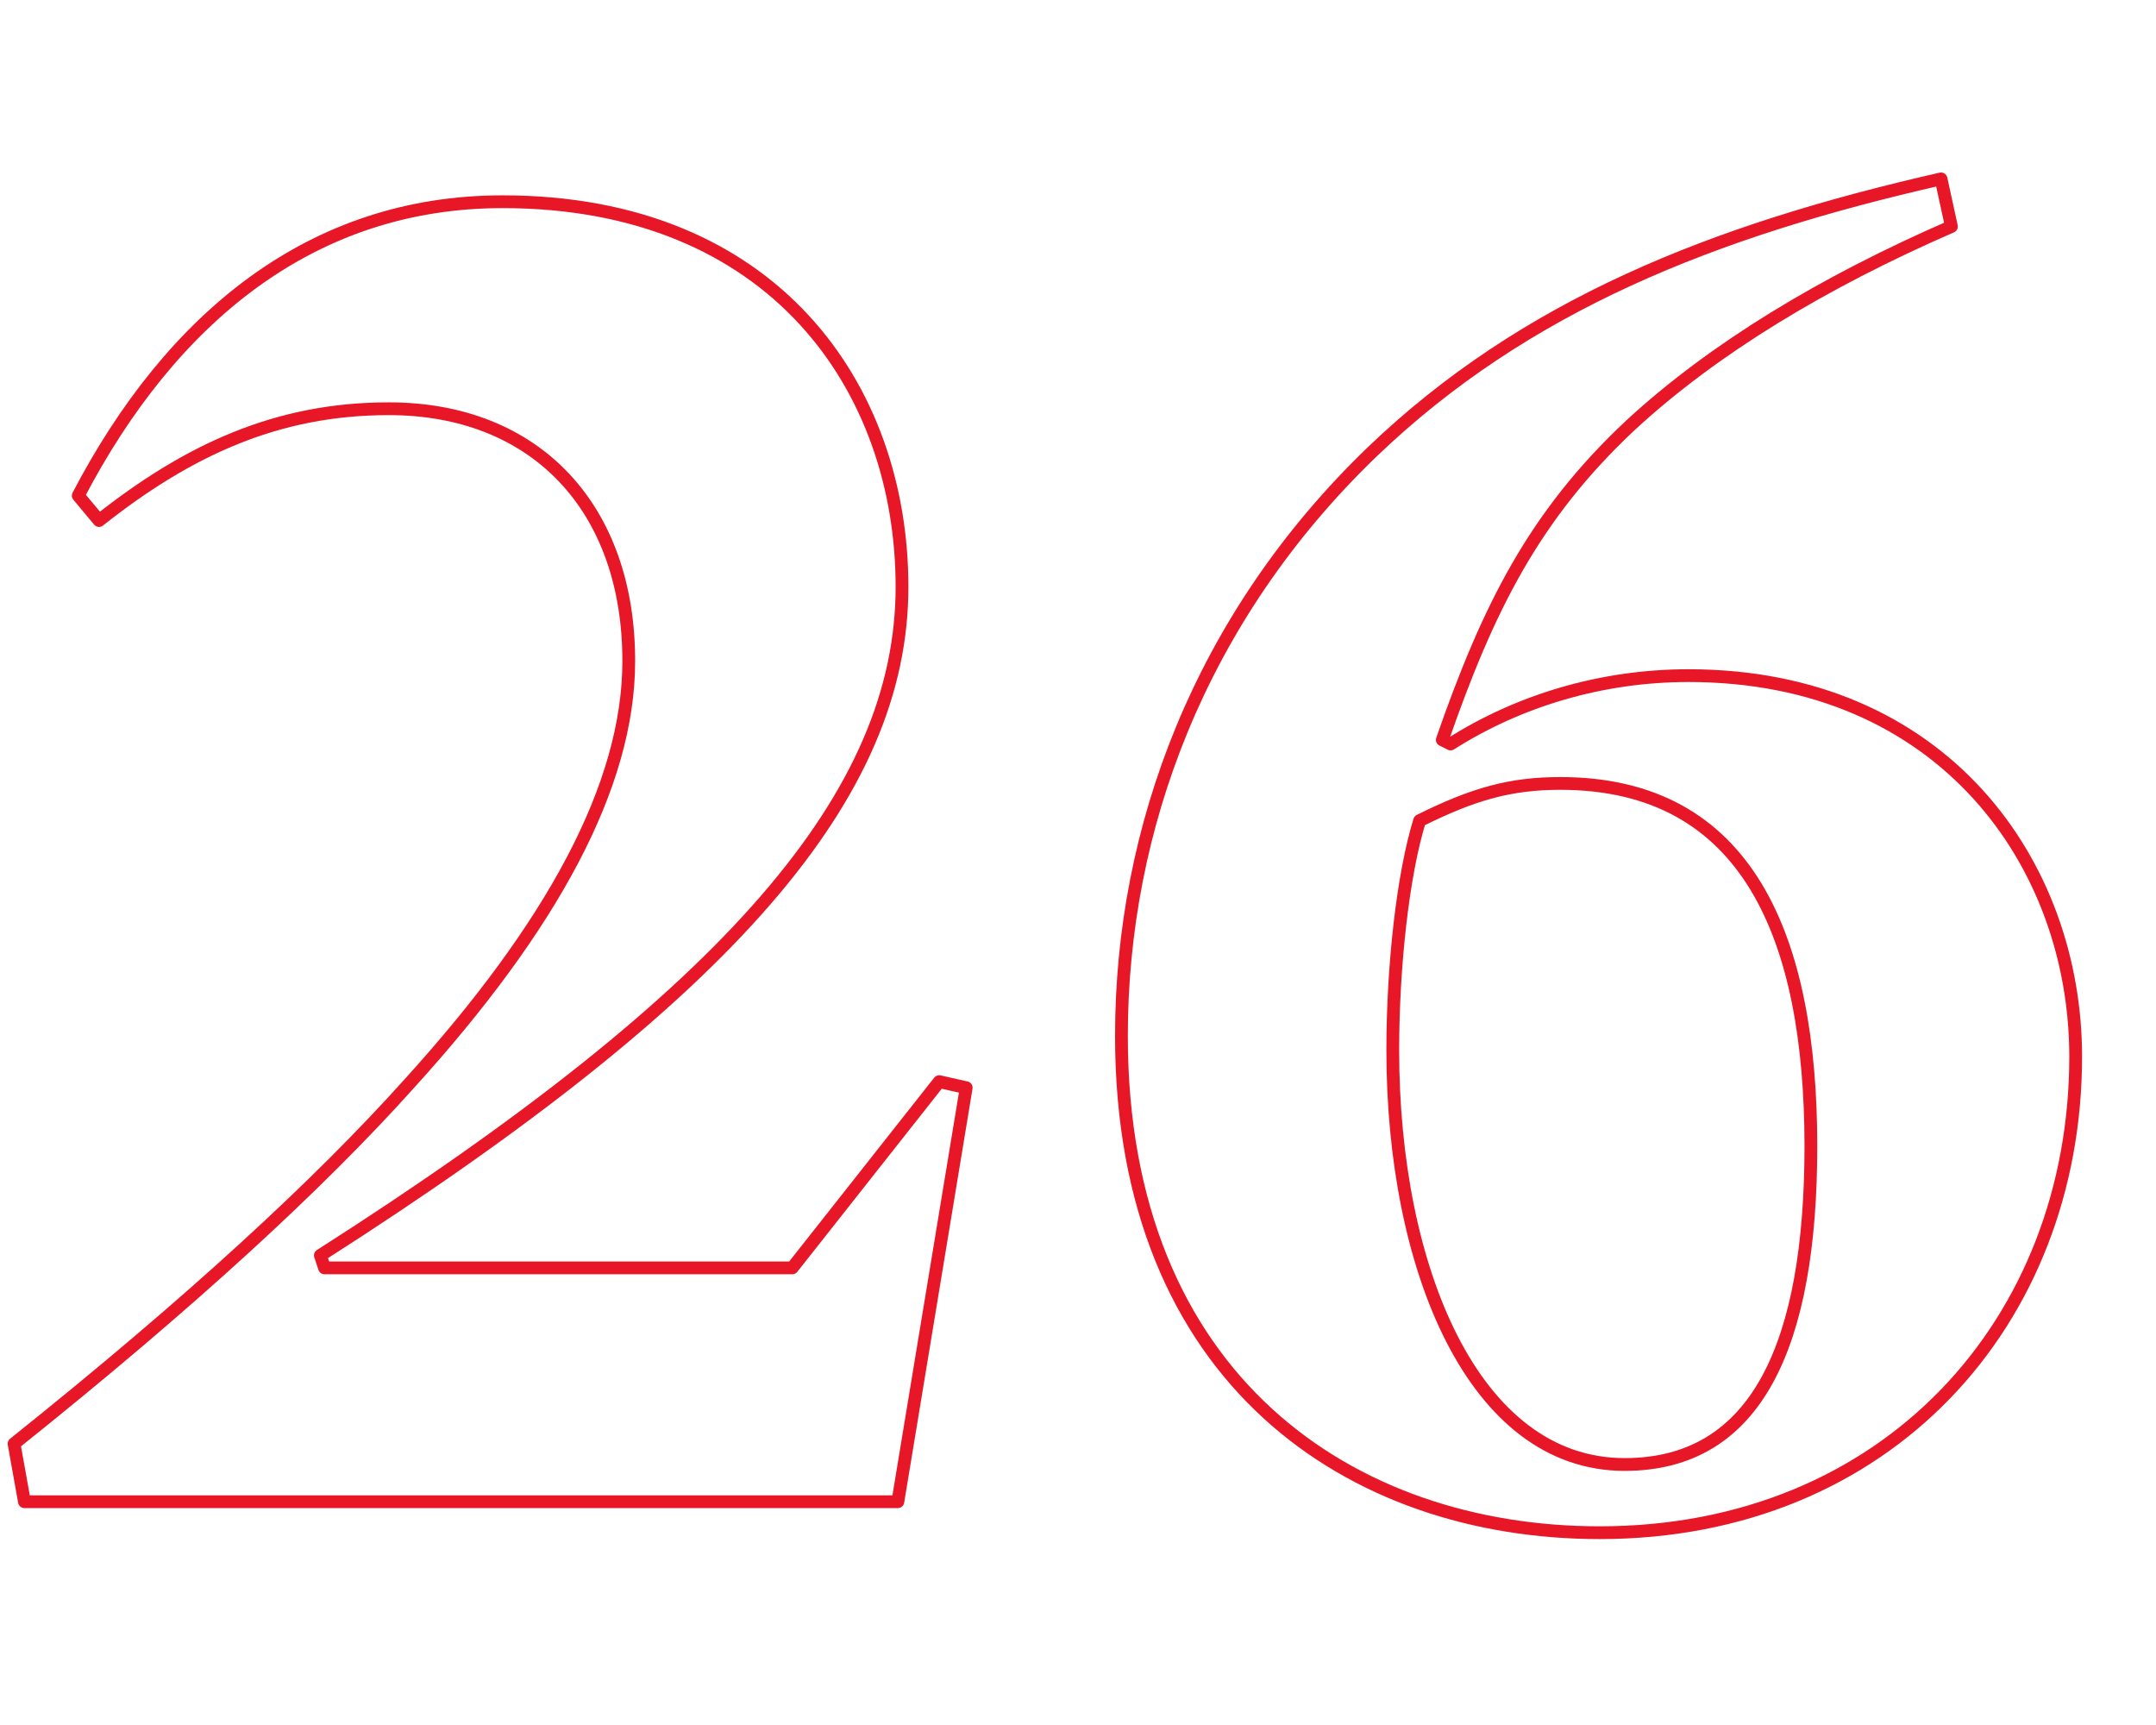 <svg xmlns="http://www.w3.org/2000/svg" x="0" y="0" version="1.1" viewBox="0 0 1350 1080" xml:space="preserve"><style>.st0{fill:none;stroke:#e81727;stroke-width:8;stroke-linecap:round;stroke-linejoin:round;stroke-miterlimit:10}</style><path d="M243.4 255.9c-70 0-125.7 25.9-181.4 70l-13-15.6c58.3-111.5 146.4-184 265.7-184 169.8 0 250.1 116.6 250.1 241.1 0 129.6-106.3 254-364.2 418.6l2.6 7.8h292.9l92-116.6L605 681l-42.8 259.2H15.3l-6.5-36.3c110.2-88.1 190.5-162 247.5-225.5 89.4-98.5 137.4-186.6 137.4-264.4.1-95.9-58.2-158.1-150.3-158.1zM1001.6 959.6c-155.5 0-299.4-95.9-299.4-311 0-129.6 49.2-261.8 156.8-365.5 95.9-92 213.8-138.7 356.4-171.1l6.5 29.8c-80.4 35-149 76.5-200.9 124.4-60.9 57-89.4 115.3-117.9 197l5.2 2.6c42.8-27.2 94.6-42.8 149-42.8 159.4 0 242.4 117.9 242.4 238.5 0 165.9-118 298.1-298.1 298.1zM977 490.5c-31.1 0-54.4 6.5-88.1 23.3-10.4 33.7-16.8 90.7-16.8 143.9 0 136.1 50.5 259.2 145.2 259.2 82.9 0 116.6-75.2 116.6-199.6-.1-129.6-39-226.8-156.9-226.8z" class="st0"/></svg>